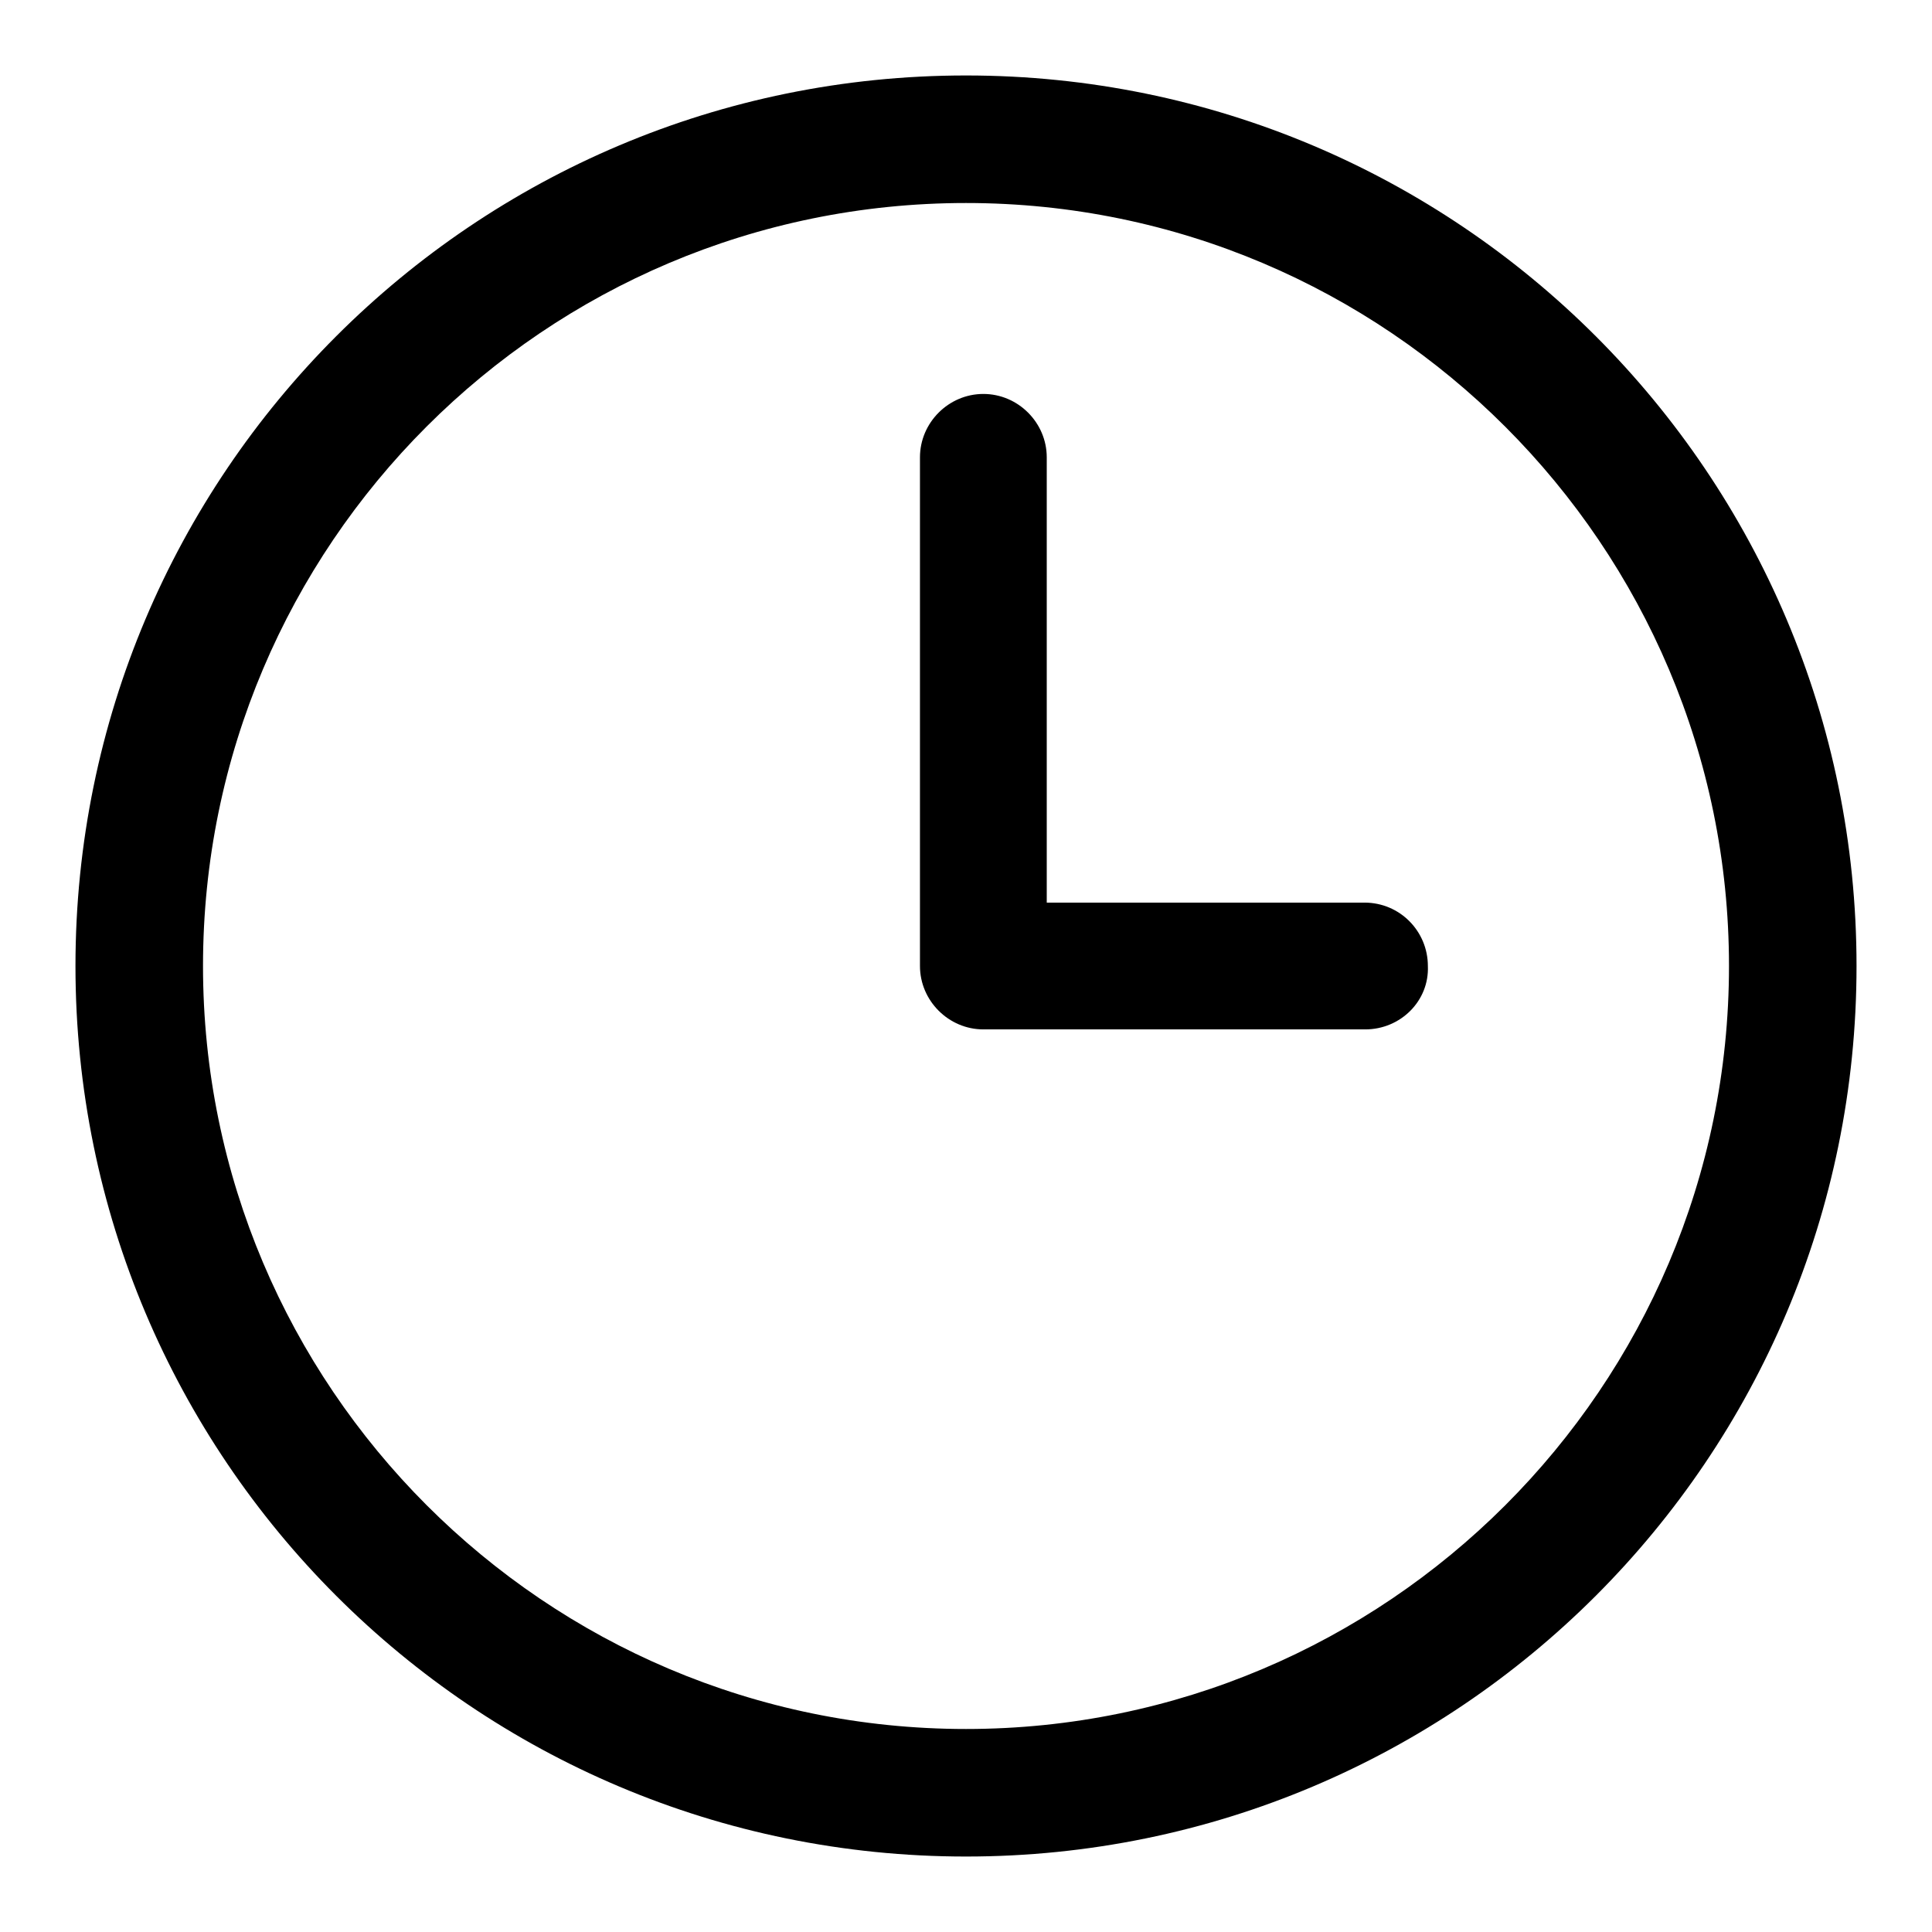 <?xml version="1.0" encoding="utf-8"?>
<!-- Svg Vector Icons : http://www.onlinewebfonts.com/icon -->
<!DOCTYPE svg PUBLIC "-//W3C//DTD SVG 1.1//EN" "http://www.w3.org/Graphics/SVG/1.1/DTD/svg11.dtd">
<svg version="1.1" xmlns="http://www.w3.org/2000/svg" xmlns:xlink="http://www.w3.org/1999/xlink" x="0px" y="0px" viewBox="0 0 256 256" enable-background="new 0 0 256 256" xml:space="preserve">
<g><g><path fill="#000000" d="M128,26.9c55.8,0,101.1,45.4,101.1,101.1c0,55.8-45.4,101.1-101.1,101.1c-55.8,0-101.1-45.4-101.1-101.1C26.9,72.2,72.2,26.9,128,26.9 M128,10C62.8,10,10,62.8,10,128c0,65.2,52.8,118,118,118c65.2,0,118-52.8,118-118C246,62.8,193.2,10,128,10L128,10z"/><path fill="#000000" d="M180.9,136.4h-50.6c-4.6,0-8.4-3.8-8.4-8.4V60.6c0-4.6,3.8-8.4,8.4-8.4c4.6,0,8.4,3.8,8.4,8.4v59h42.1c4.7,0,8.4,3.8,8.4,8.4C189.4,132.6,185.6,136.4,180.9,136.4z"/></g></g>
</svg>
